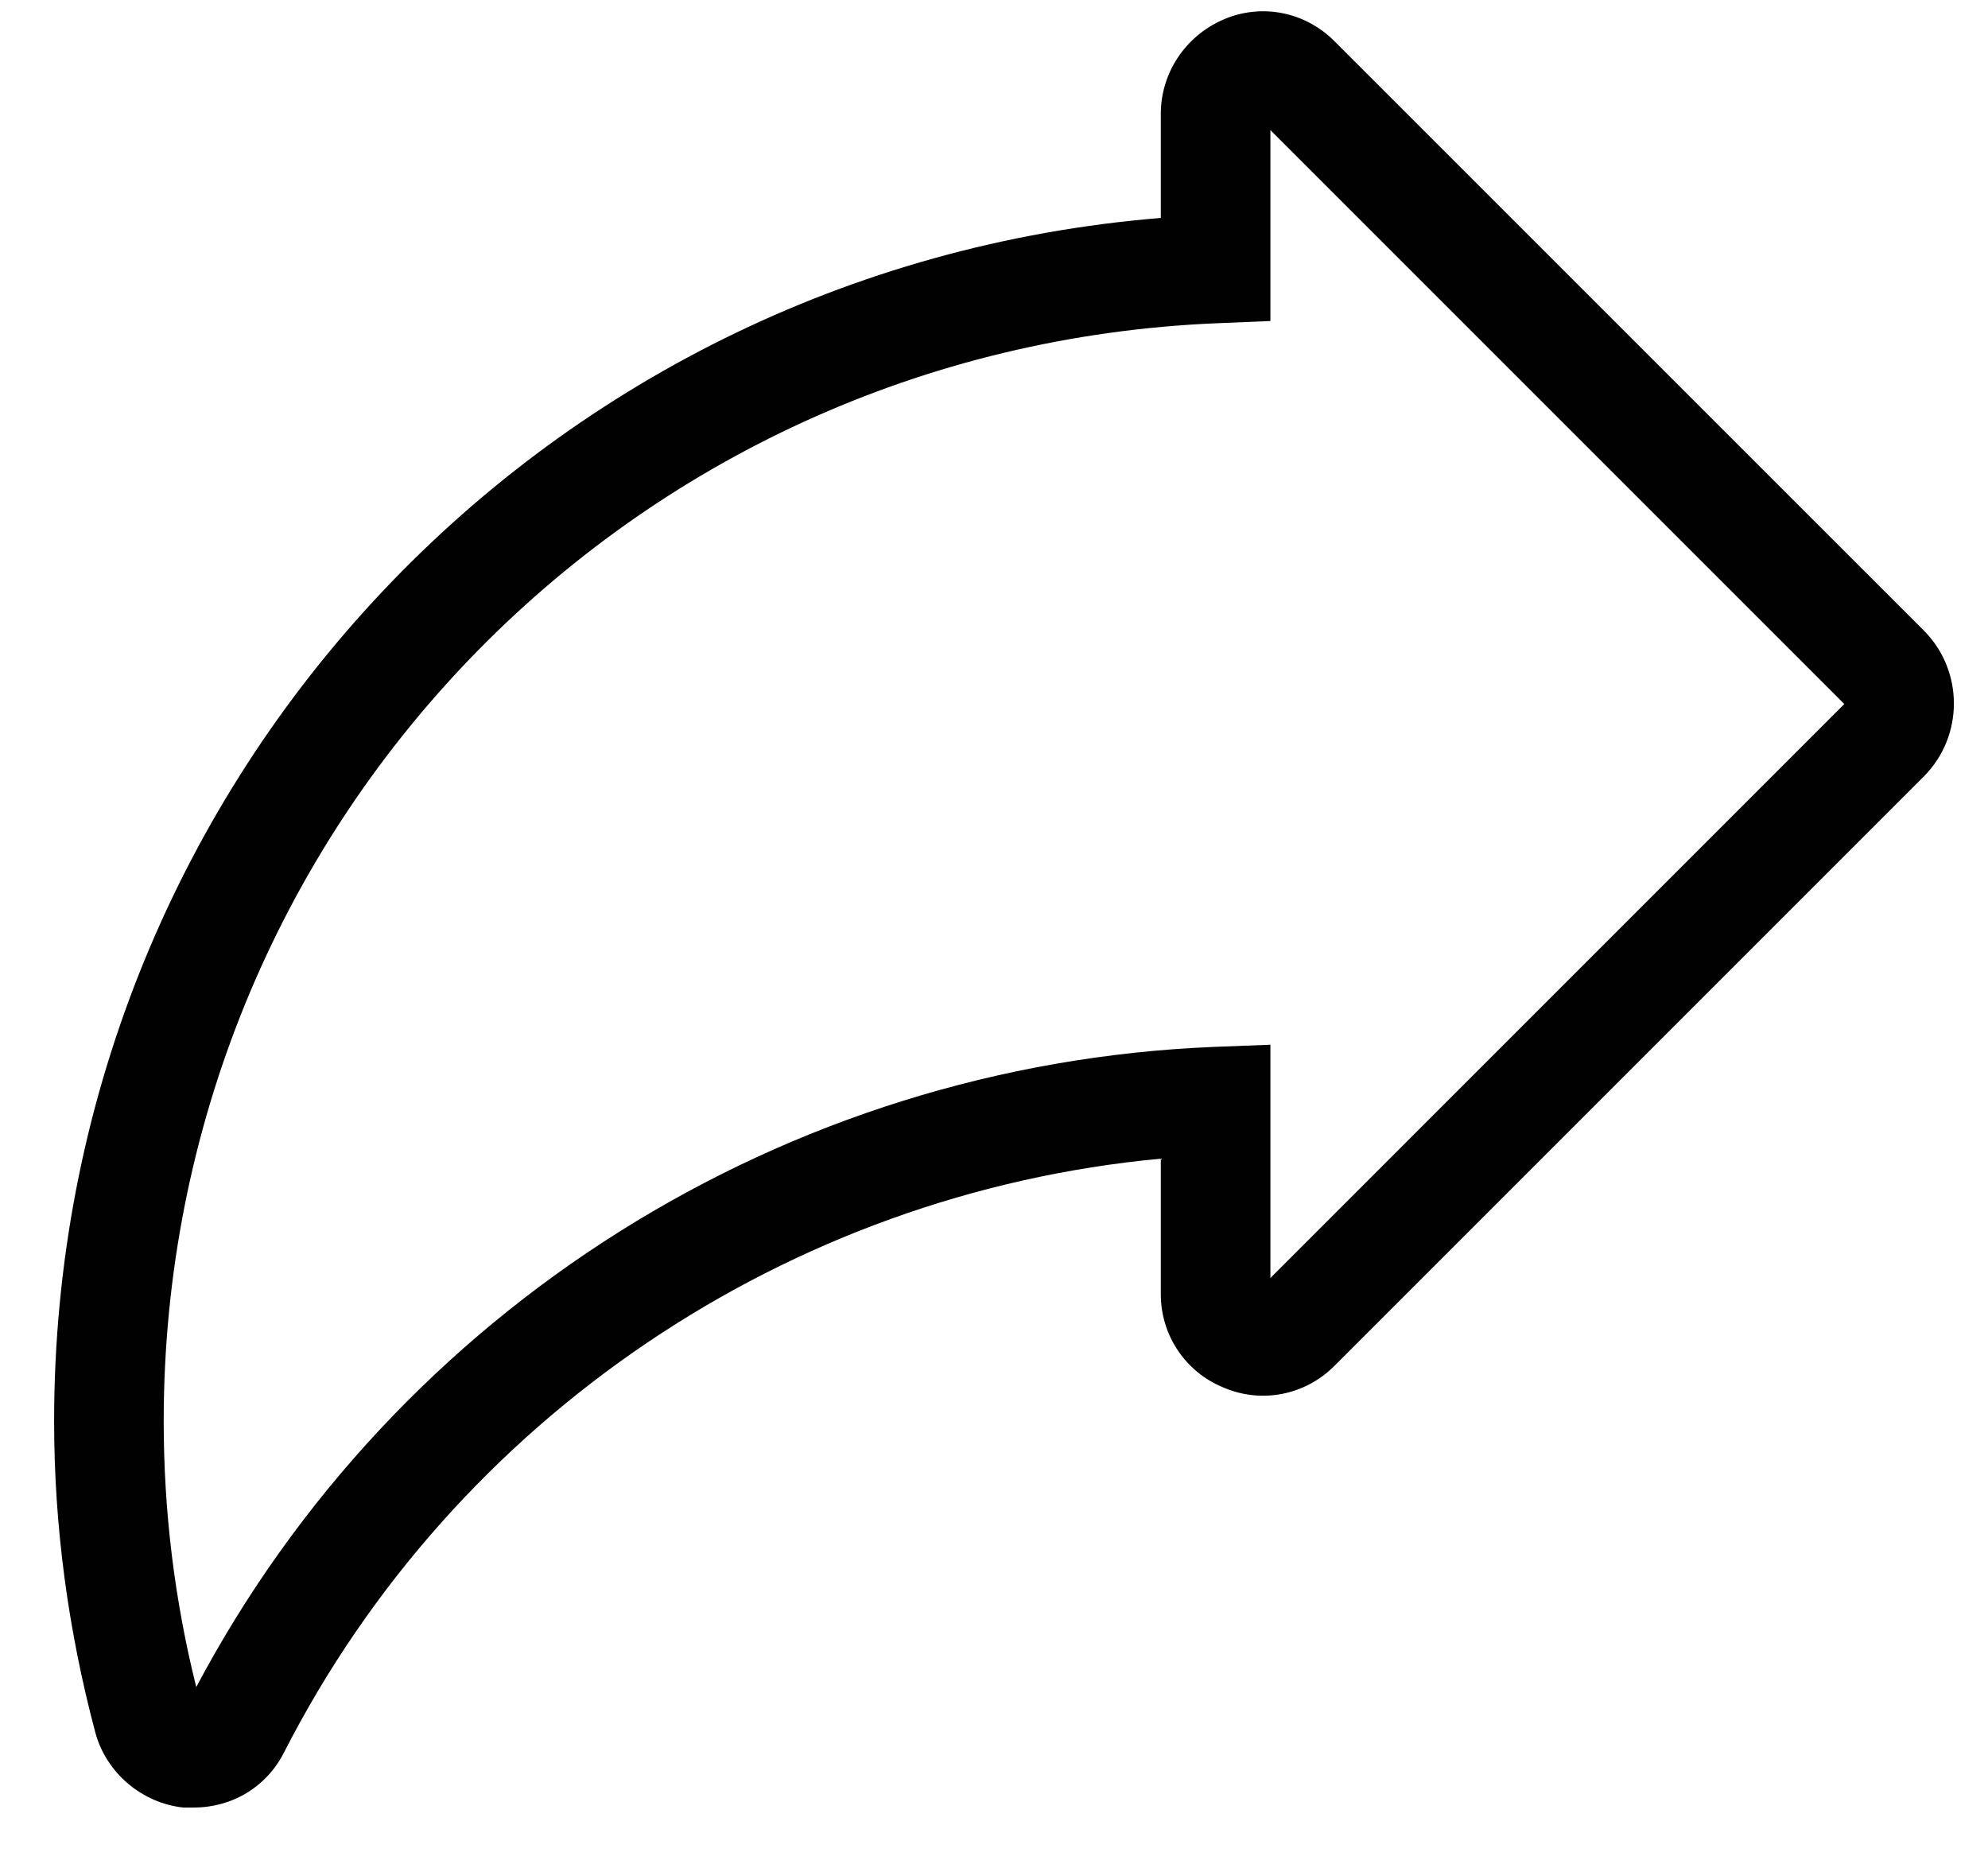 <?xml version="1.0" encoding="UTF-8"?>
<svg xmlns="http://www.w3.org/2000/svg" width="32" height="30" viewBox="0 0 32 30" fill="none">
  <path d="M3.124 29.094C3.124 29.094 3.002 29.094 2.949 29.094C2.286 29.024 1.709 28.535 1.535 27.889C1.098 26.247 0.871 24.57 0.871 22.876C0.871 12.695 8.625 4.329 18.685 3.508V1.832C18.685 1.168 19.087 0.574 19.698 0.312C20.309 0.05 21.008 0.19 21.479 0.662L30.98 10.162C31.608 10.808 31.608 11.839 30.98 12.485L21.479 21.986C21.008 22.457 20.309 22.597 19.698 22.335C19.087 22.09 18.685 21.497 18.685 20.833V18.65C12.694 19.209 7.333 22.806 4.574 28.203C4.294 28.762 3.735 29.094 3.124 29.094ZM20.449 2.094V5.167L19.61 5.202C10.092 5.587 2.635 13.358 2.635 22.876C2.635 24.326 2.81 25.758 3.159 27.155C6.39 21.06 12.642 17.131 19.541 16.851L20.449 16.816V20.571L29.687 11.332L20.449 2.094Z" fill="#010101"></path>
</svg>

